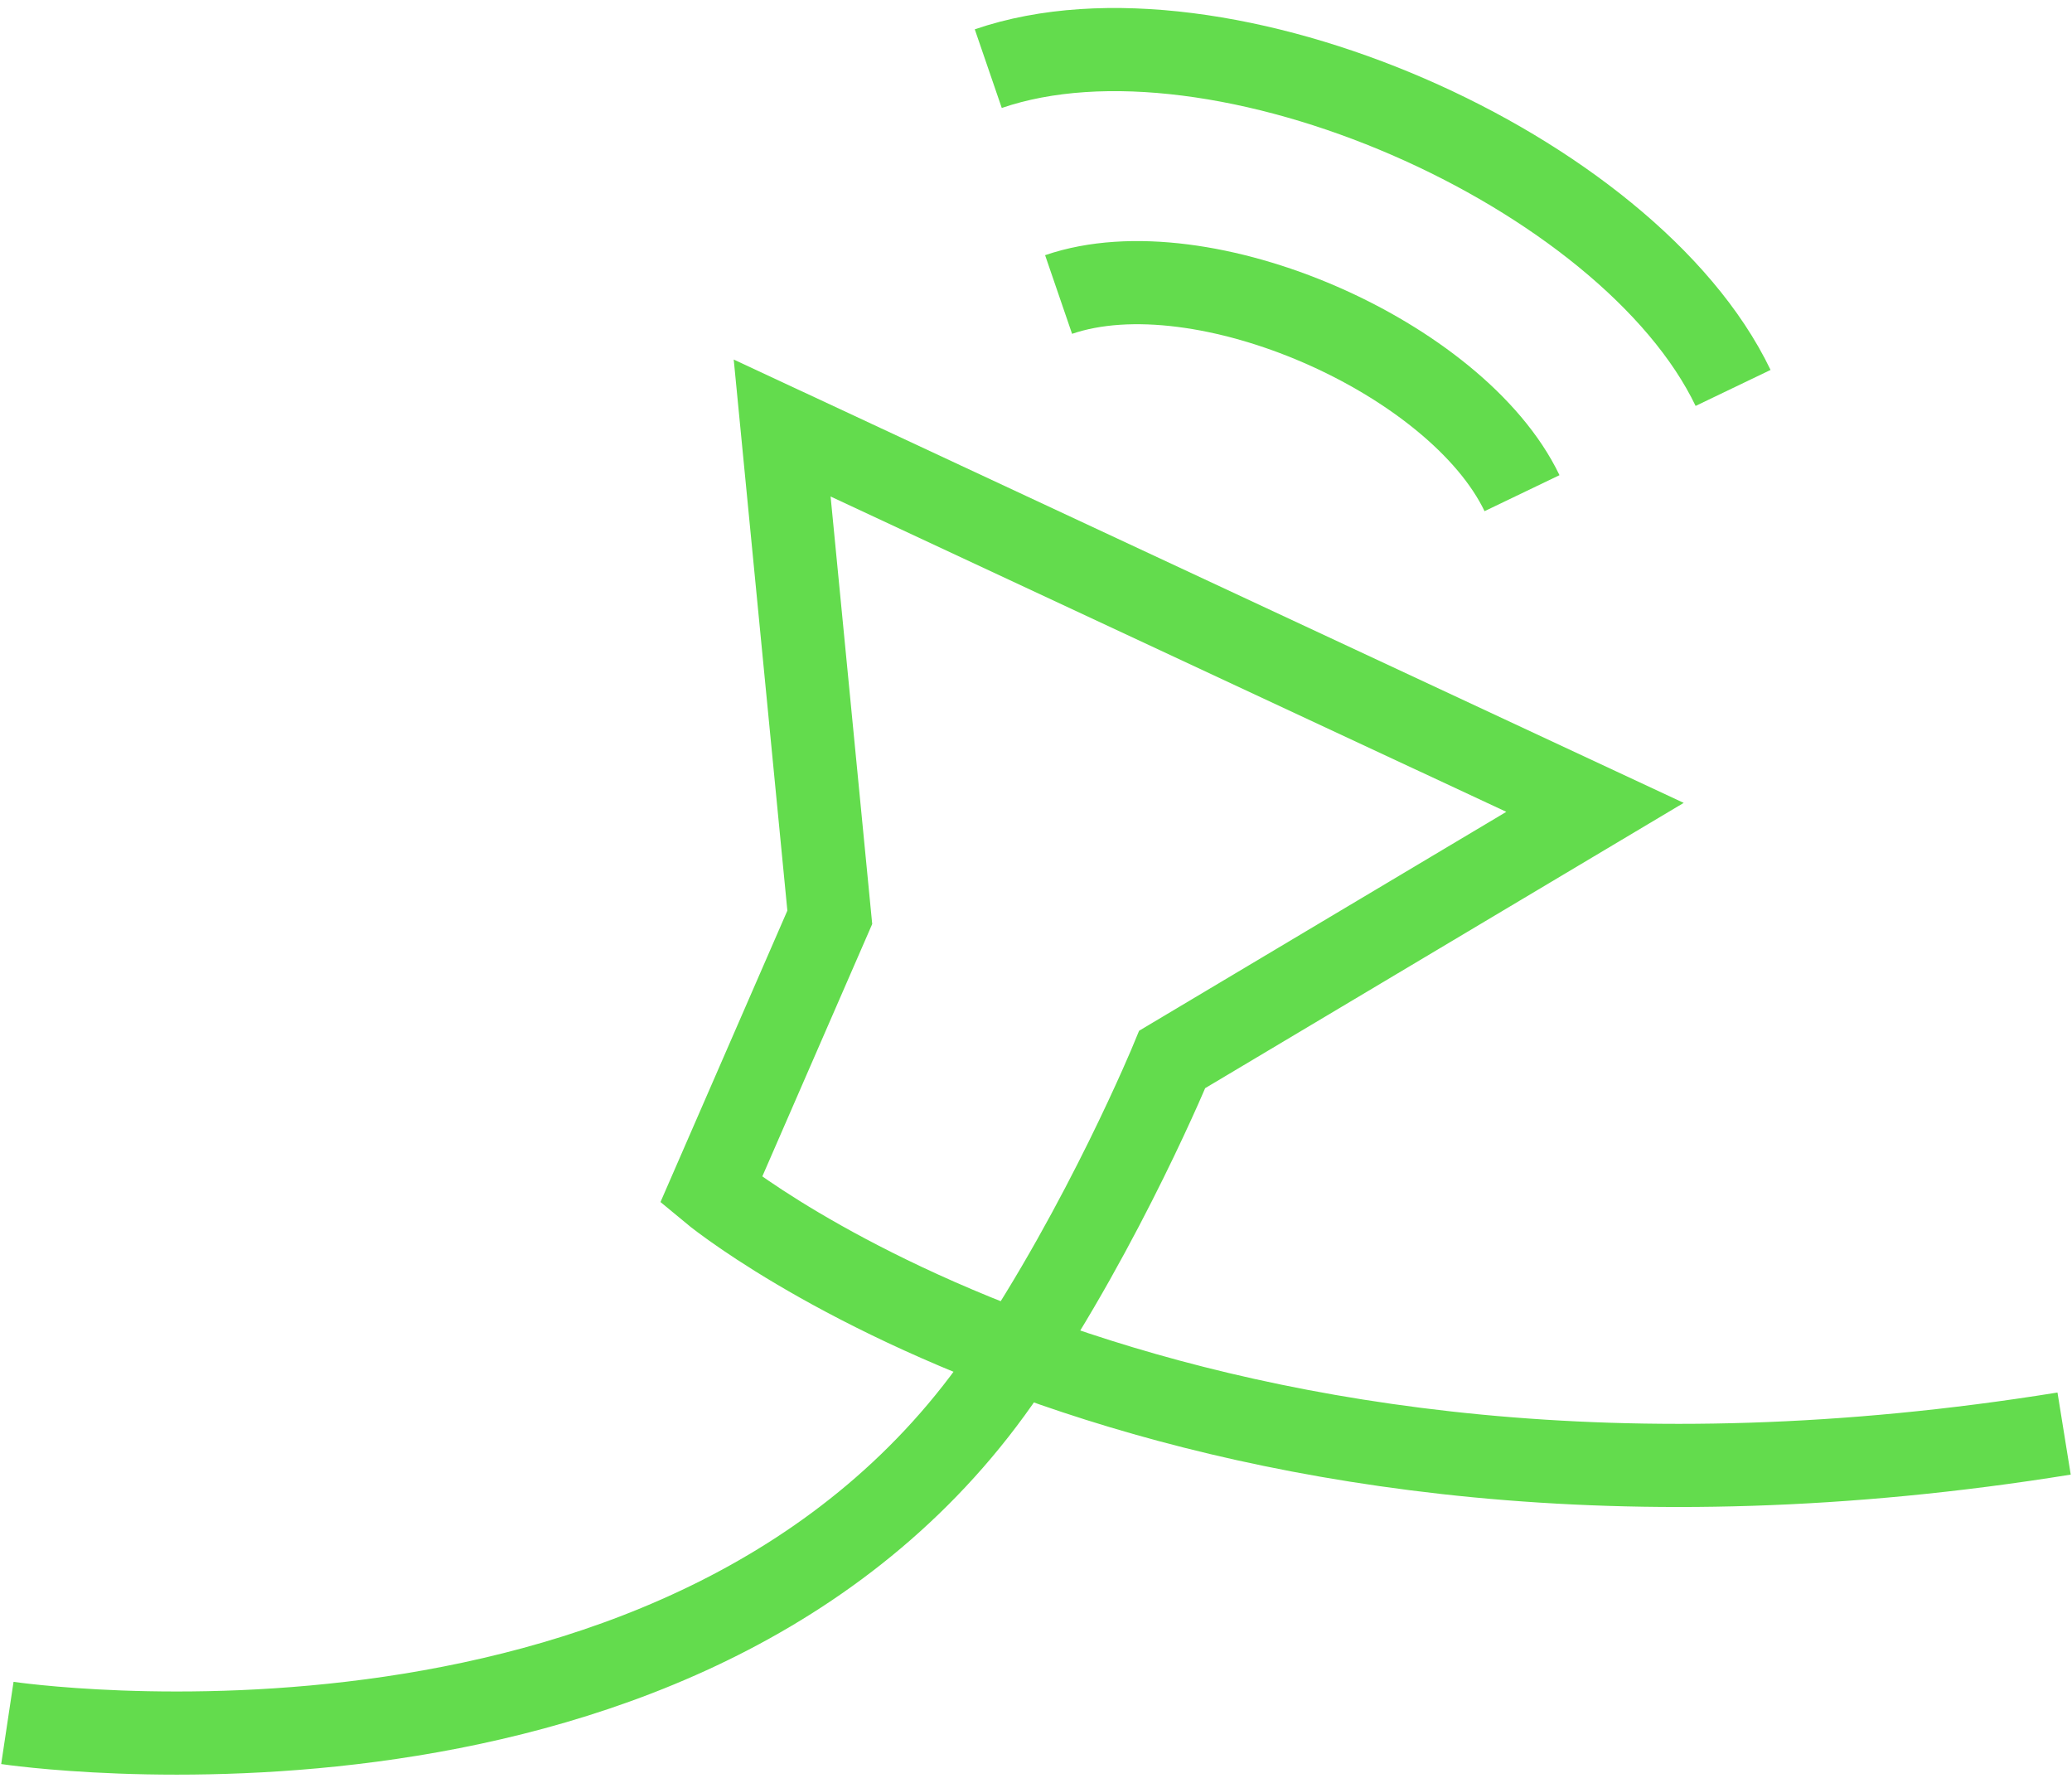 <svg id="Groupe_203" data-name="Groupe 203" xmlns="http://www.w3.org/2000/svg" xmlns:xlink="http://www.w3.org/1999/xlink" width="323.988" height="278.702" viewBox="0 0 323.988 278.702">
  <defs>
    <clipPath id="clip-path">
      <rect id="Rectangle_206" data-name="Rectangle 206" width="323.988" height="278.702" fill="none" stroke="#707070" stroke-width="13"/>
    </clipPath>
  </defs>
  <g id="Groupe_202" data-name="Groupe 202" clip-path="url(#clip-path)">
    <path id="Tracé_206" data-name="Tracé 206" d="M.892,254.263s107.889,16.222,156.1-55.163c15.509-22.967,26.05-48.581,26.05-48.581l66.1-39.4-127.1-59.308,7.447,76.5L110.922,170.95s72.6,60.485,211.572,38.071" transform="translate(0.26 15.106)" fill="none" stroke="#63dc4d" stroke-width="13"/>
    <path id="Tracé_207" data-name="Tracé 207" d="M128.158,36.069c22.53-7.73,62.292,9.875,72.465,31.06" transform="translate(37.368 9.976)" fill="none" stroke="#63dc4d" stroke-width="13"/>
    <path id="Tracé_208" data-name="Tracé 208" d="M119.645,8.982C155.852-3.443,219.759,24.851,236.108,58.9" transform="translate(34.886 1.75)" fill="none" stroke="#63dc4d" stroke-width="13"/>
  </g>
</svg>
